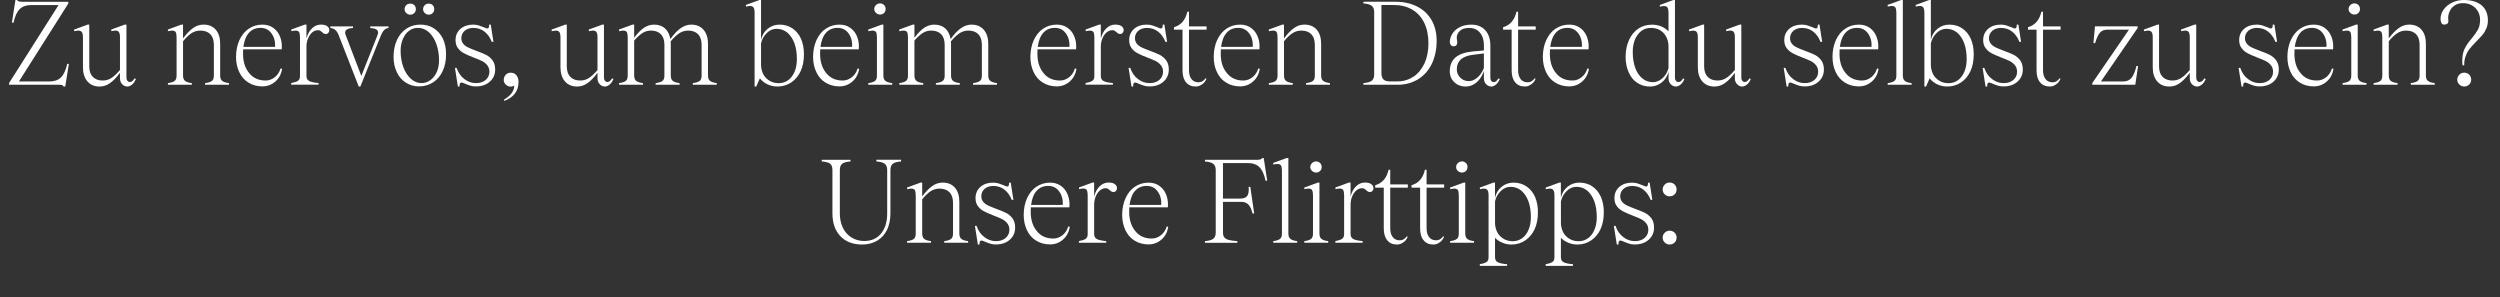<?xml version="1.0" encoding="UTF-8"?>
<svg id="Calque_1" xmlns="http://www.w3.org/2000/svg" width="1060" height="126" viewBox="0 0 1060 126">
  <rect x="0" y="0" width="1060" height="126" fill="#333333" stroke="none"/>
  <path d="M29.2,27.09l-1.54,9.59h-.7c-.1-.25-.3-.45-.6-.6-.35-.1-.84-.15-1.49-.15H3.86v-.75L24.83,2.14h-11.63c-2.09,0-3.73.6-4.87,1.74s-2.04,3.08-2.58,5.72h-.7L6.54,0h.7c.1.25.3.45.65.55.35.15.84.2,1.49.2h19.58v.75L8.03,34.54h12.97c2.09,0,3.73-.6,4.87-1.74,1.14-1.14,2.04-3.08,2.63-5.72h.7Z" style="fill: #fff;"/>
  <path d="M57.63,33.5c-.5,1.14-1.09,1.99-1.74,2.44-.65.5-1.29.75-1.84.75-.89,0-1.64-.35-2.24-.99-.65-.65-.94-1.49-.94-2.63v-2.19c-1.54,2.04-2.98,3.53-4.32,4.42-1.34.94-2.78,1.39-4.32,1.39-2.24,0-3.93-.75-5.17-2.19-1.24-1.44-1.89-3.43-1.89-5.96v-12.72c0-1.04-.15-1.74-.45-2.19-.3-.45-.79-.65-1.49-.65-.45,0-1.04.1-1.79.25v-.7l5.71-2.09h.7v17.69c0,1.94.5,3.43,1.54,4.47.99,1.04,2.39,1.54,4.17,1.54,1.34,0,2.53-.35,3.63-1.04,1.09-.7,2.34-1.84,3.68-3.43v-13.87c0-1.04-.15-1.74-.45-2.19s-.79-.65-1.49-.65c-.4,0-.99.1-1.74.25v-.7l5.72-2.09h.7v22.51c0,.55.15.99.45,1.34.25.35.6.5,1.04.5.7,0,1.34-.5,1.94-1.54l.6.25Z" style="fill: #fff;"/>
  <path d="M94.21,34.29c.55.45,1.49.8,2.88.94v.7h-10.14v-.7c1.39-.15,2.39-.5,2.93-.94.55-.45.8-1.19.8-2.24v-13.07c0-1.94-.5-3.43-1.49-4.47-1.04-1.04-2.44-1.54-4.22-1.54-1.34,0-2.58.35-3.68,1.04-1.09.7-2.34,1.84-3.68,3.48v14.56c0,1.04.3,1.79.85,2.24.55.45,1.49.8,2.88.94v.7h-10.14v-.7c1.34-.15,2.34-.5,2.88-.94s.79-1.19.79-2.24V15.81c0-1.04-.15-1.79-.4-2.24-.3-.4-.79-.6-1.49-.6-.45,0-1.04.1-1.79.25v-.7l5.71-2.09h.7v5.86c1.54-2.04,2.98-3.53,4.37-4.47,1.34-.94,2.78-1.39,4.32-1.39,2.24,0,3.98.75,5.22,2.19,1.24,1.44,1.84,3.43,1.84,5.96v13.47c0,1.04.3,1.79.84,2.24Z" style="fill: #fff;"/>
  <path d="M119.61,29.17c-.35,2.24-1.29,4.03-2.83,5.37-1.54,1.39-3.43,2.09-5.57,2.09s-4.22-.55-5.91-1.64c-1.69-1.04-2.98-2.53-3.88-4.47-.9-1.89-1.34-4.03-1.34-6.41,0-2.63.5-5.02,1.44-7.11.94-2.04,2.24-3.68,3.93-4.82,1.69-1.14,3.63-1.74,5.81-1.74,1.69,0,3.18.4,4.42,1.24,1.24.84,2.19,1.94,2.83,3.33s.99,2.93.99,4.57c0,.6,0,1.04-.05,1.34h-16.35c-.05.4-.05,1.04-.05,1.89,0,3.33.85,6.06,2.58,8.15,1.69,2.14,4.03,3.18,7.01,3.18,1.44,0,2.73-.5,3.93-1.44,1.14-.94,1.94-2.14,2.39-3.68l.65.15ZM105.54,13.92c-1.24,1.39-1.99,3.38-2.34,5.96h13.42c.15-2.34-.4-4.22-1.54-5.77s-2.68-2.29-4.62-2.29c-2.04,0-3.68.7-4.92,2.09Z" style="fill: #fff;"/>
  <path d="M138.69,11.08c.65.45.94,1.04.94,1.69,0,.45-.15.79-.4,1.14-.3.35-.65.5-1.09.5-.35,0-.65-.05-.84-.2-.2-.1-.45-.3-.7-.55-.35-.3-.6-.5-.84-.65s-.55-.2-.99-.2c-.84,0-1.59.3-2.34.89-.75.65-1.34,1.49-1.79,2.53-.45,1.04-.7,2.24-.7,3.53v12.47c0,1.04.4,1.74,1.19,2.14.79.4,2.09.7,3.93.84v.7h-11.58v-.7c1.19-.2,2.14-.5,2.78-.89.65-.4.94-1.09.94-2.09V15.81c0-1.04-.15-1.79-.4-2.24-.3-.4-.79-.6-1.49-.6-.45,0-1.04.1-1.79.25v-.7l5.72-2.09h.7v5.86c.5-1.84,1.29-3.28,2.39-4.32,1.09-1.04,2.34-1.54,3.73-1.54,1.14,0,1.99.2,2.63.65Z" style="fill: #fff;"/>
  <path d="M140.08,11.88v-.7h9.59v.7c-2.24.1-3.33.75-3.33,1.94,0,.3.1.65.25,1.09l6.61,17.29,6.86-17.29c.15-.45.25-.8.25-1.09,0-1.19-1.09-1.84-3.33-1.94v-.7h7.75v.7c-1.34.1-2.39,1.09-3.18,3.03l-8.75,21.77h-.7l-8.5-21.77c-.75-1.94-1.89-2.93-3.53-3.03Z" style="fill: #fff;"/>
  <path d="M172.09,35.04c-1.64-1.04-2.93-2.48-3.83-4.42-.94-1.89-1.39-4.08-1.39-6.56,0-2.68.5-5.07,1.44-7.11s2.29-3.68,4.03-4.82c1.74-1.14,3.68-1.69,5.91-1.69s4.03.5,5.67,1.54c1.64,1.04,2.93,2.53,3.88,4.42.89,1.94,1.34,4.12,1.34,6.61,0,2.68-.5,5.07-1.44,7.11s-2.29,3.63-4.03,4.77c-1.74,1.14-3.73,1.74-5.96,1.74s-3.98-.55-5.62-1.59ZM182.53,33.94c1.14-.85,2.04-1.99,2.68-3.48.65-1.44.94-3.13.94-4.97,0-2.48-.4-4.77-1.14-6.86-.75-2.09-1.84-3.73-3.18-4.97-1.39-1.24-2.93-1.84-4.62-1.84-1.44,0-2.68.4-3.78,1.24-1.14.84-1.99,2.04-2.63,3.53-.65,1.49-.94,3.18-.94,5.02,0,2.44.4,4.72,1.14,6.81.75,2.09,1.84,3.73,3.18,4.97,1.34,1.24,2.88,1.84,4.57,1.84,1.39,0,2.63-.45,3.78-1.29ZM172.24,5.52c-.45-.45-.7-.99-.7-1.64s.25-1.24.7-1.69c.45-.45,1.04-.65,1.74-.65.65,0,1.24.2,1.69.65.45.45.65,1.04.65,1.69s-.2,1.19-.65,1.64-1.04.7-1.69.7c-.7,0-1.29-.25-1.74-.7ZM180.09,5.52c-.45-.45-.7-.99-.7-1.64s.25-1.24.7-1.69c.45-.45,1.04-.65,1.74-.65.65,0,1.19.2,1.64.65.45.45.65,1.04.65,1.69s-.2,1.19-.65,1.64-.99.7-1.64.7c-.7,0-1.29-.25-1.74-.7Z" style="fill: #fff;"/>
  <path d="M199.47,36.33c-.75-.2-1.49-.5-2.29-.84-.75-.35-1.24-.5-1.54-.5-.25,0-.45.1-.6.35-.15.25-.2.7-.2,1.34h-.7l-1.24-7.9h.7c.7,2.04,1.79,3.63,3.33,4.77,1.49,1.14,3.13,1.69,4.87,1.69s3.08-.45,4.12-1.34c1.04-.89,1.59-2.04,1.59-3.48,0-1.09-.3-1.99-.89-2.73-.6-.75-1.34-1.34-2.19-1.79-.89-.45-2.14-.94-3.68-1.54-1.69-.65-3.03-1.24-4.03-1.79-.99-.5-1.84-1.19-2.53-2.14-.7-.89-1.04-2.04-1.04-3.43,0-1.94.7-3.53,2.09-4.77,1.39-1.19,3.18-1.79,5.32-1.79.85,0,1.64.1,2.29.3s1.44.5,2.34.84c.65.35,1.14.5,1.44.5.25,0,.45-.15.6-.4.1-.25.15-.65.15-1.24h.7l1.14,7.31h-.7c-.75-1.89-1.79-3.33-3.13-4.37-1.34-1.04-2.93-1.54-4.72-1.54-1.44,0-2.68.4-3.63,1.19-.94.84-1.44,1.89-1.44,3.18,0,.94.3,1.74.84,2.39.55.65,1.24,1.14,2.09,1.54.8.4,1.94.84,3.38,1.39,1.74.65,3.13,1.19,4.22,1.74,1.04.55,1.99,1.34,2.73,2.34.75,1.04,1.09,2.34,1.09,3.88,0,2.09-.75,3.78-2.24,5.12-1.49,1.34-3.48,2.04-5.91,2.04-.85,0-1.64-.1-2.34-.3Z" style="fill: #fff;"/>
  <path d="M218.96,31.91c.6.75.89,1.69.89,2.83,0,3.83-1.99,6.51-6.01,8.05l-.15-.55c2.83-1.64,4.32-3.63,4.37-5.96-.5.3-.99.45-1.54.45-.8,0-1.49-.3-2.04-.84-.6-.55-.9-1.24-.9-1.99,0-.84.3-1.59.85-2.19.55-.6,1.24-.89,2.09-.89,1.04,0,1.84.35,2.44,1.09Z" style="fill: #fff;"/>
  <path d="M260.1,33.5c-.5,1.14-1.09,1.99-1.74,2.44-.65.5-1.29.75-1.84.75-.89,0-1.64-.35-2.24-.99-.65-.65-.94-1.49-.94-2.63v-2.19c-1.54,2.04-2.98,3.53-4.32,4.42-1.34.94-2.78,1.39-4.32,1.39-2.24,0-3.93-.75-5.17-2.19-1.24-1.44-1.89-3.43-1.89-5.96v-12.72c0-1.04-.15-1.74-.45-2.19-.3-.45-.79-.65-1.49-.65-.45,0-1.04.1-1.79.25v-.7l5.71-2.09h.7v17.69c0,1.94.5,3.43,1.54,4.47.99,1.04,2.39,1.54,4.17,1.54,1.34,0,2.53-.35,3.63-1.04,1.09-.7,2.34-1.84,3.68-3.43v-13.87c0-1.04-.15-1.74-.45-2.19s-.79-.65-1.49-.65c-.4,0-.99.1-1.74.25v-.7l5.72-2.09h.7v22.51c0,.55.15.99.45,1.34.25.35.6.5,1.04.5.7,0,1.34-.5,1.94-1.54l.6.25Z" style="fill: #fff;"/>
  <path d="M301.06,34.29c.55.45,1.49.8,2.83.94v.7h-10.14v-.7c1.39-.15,2.39-.5,2.93-.94.55-.45.8-1.19.8-2.24v-13.07c0-1.94-.5-3.43-1.49-4.47-1.04-1.04-2.44-1.54-4.17-1.54-1.34,0-2.58.35-3.68,1.04-1.14.75-2.39,1.89-3.78,3.53.05.25.05.6.05,1.04v13.47c0,1.04.3,1.79.84,2.24.55.45,1.49.8,2.88.94v.7h-10.14v-.7c1.39-.15,2.39-.5,2.93-.94.55-.45.79-1.19.79-2.24v-13.07c0-1.94-.5-3.43-1.49-4.47-1.04-1.04-2.44-1.54-4.22-1.54-1.34,0-2.48.35-3.53.99-1.04.65-2.24,1.74-3.58,3.23v14.86c0,1.04.3,1.79.85,2.24.55.45,1.49.8,2.88.94v.7h-10.14v-.7c1.34-.15,2.34-.5,2.88-.94s.79-1.19.79-2.24V15.81c0-1.04-.15-1.79-.4-2.24-.3-.4-.79-.6-1.49-.6-.45,0-1.04.1-1.79.25v-.7l5.72-2.09h.7v5.57c1.44-1.94,2.88-3.38,4.22-4.27,1.34-.85,2.73-1.29,4.22-1.29,1.89,0,3.43.55,4.62,1.59,1.19,1.09,1.94,2.58,2.29,4.52,1.54-2.14,3.03-3.73,4.47-4.67,1.39-.94,2.83-1.44,4.37-1.44,2.24,0,3.98.75,5.22,2.19,1.24,1.44,1.89,3.43,1.89,5.96v13.47c0,1.04.3,1.79.84,2.24Z" style="fill: #fff;"/>
  <path d="M336,12.03c1.54,1.04,2.78,2.53,3.63,4.42.84,1.94,1.24,4.12,1.24,6.56,0,2.73-.45,5.12-1.39,7.16s-2.29,3.63-3.98,4.77c-1.69,1.14-3.63,1.74-5.86,1.74-1.54,0-2.93-.3-4.27-.94s-2.39-1.49-3.18-2.53l-1.54,3.48h-.7V5.37c0-1.04-.15-1.74-.45-2.19s-.79-.65-1.49-.65c-.4,0-.99.1-1.74.25v-.7L321.98,0h.7v16.85c.45-1.94,1.39-3.48,2.83-4.67,1.44-1.14,3.08-1.74,5.02-1.74,2.09,0,3.93.55,5.47,1.59ZM334.21,33.99c1.14-.85,2.09-2.09,2.73-3.68.65-1.54.94-3.33.94-5.32,0-2.48-.35-4.72-1.04-6.66-.75-1.94-1.74-3.43-3.03-4.52-1.29-1.04-2.78-1.59-4.52-1.59-1.59,0-2.98.6-4.17,1.79-1.24,1.19-2.04,2.63-2.44,4.37v9.14c0,1.29.3,2.53.84,3.73.55,1.19,1.44,2.14,2.58,2.88s2.48,1.14,4.08,1.14,2.88-.45,4.03-1.29Z" style="fill: #fff;"/>
  <path d="M364.28,29.17c-.35,2.24-1.29,4.03-2.83,5.37-1.54,1.39-3.43,2.09-5.57,2.09s-4.22-.55-5.91-1.64c-1.69-1.04-2.98-2.53-3.88-4.47-.89-1.89-1.34-4.03-1.34-6.41,0-2.63.5-5.02,1.44-7.11.94-2.04,2.24-3.68,3.93-4.82,1.69-1.14,3.63-1.74,5.81-1.74,1.69,0,3.18.4,4.42,1.24,1.24.84,2.19,1.94,2.83,3.33s.99,2.93.99,4.57c0,.6,0,1.04-.05,1.34h-16.35c-.05.4-.05,1.04-.05,1.89,0,3.33.85,6.06,2.58,8.15,1.69,2.14,4.03,3.18,7.01,3.18,1.44,0,2.73-.5,3.93-1.44,1.14-.94,1.94-2.14,2.39-3.68l.65.15ZM350.21,13.92c-1.24,1.39-1.99,3.38-2.34,5.96h13.42c.15-2.34-.4-4.22-1.54-5.77s-2.68-2.29-4.62-2.29c-2.04,0-3.68.7-4.92,2.09Z" style="fill: #fff;"/>
  <path d="M375.41,34.29c.55.45,1.49.8,2.88.94v.7h-10.14v-.7c1.34-.15,2.34-.5,2.88-.94s.79-1.19.79-2.24V15.81c0-1.04-.15-1.79-.4-2.24-.3-.4-.79-.6-1.49-.6-.45,0-1.04.1-1.79.25v-.7l5.71-2.09h.7v21.62c0,1.04.3,1.79.85,2.24ZM371.43,5.47c-.5-.45-.75-.99-.75-1.64s.25-1.24.75-1.69c.45-.45,1.04-.7,1.74-.7.65,0,1.24.25,1.69.7s.65,1.04.65,1.69-.2,1.19-.65,1.64-1.04.7-1.69.7c-.7,0-1.29-.25-1.74-.7Z" style="fill: #fff;"/>
  <path d="M419.89,34.29c.55.45,1.49.8,2.83.94v.7h-10.14v-.7c1.39-.15,2.39-.5,2.93-.94.55-.45.8-1.19.8-2.24v-13.07c0-1.94-.5-3.43-1.49-4.47-1.04-1.04-2.44-1.54-4.17-1.54-1.34,0-2.58.35-3.68,1.04-1.14.75-2.39,1.89-3.78,3.53.05.25.05.6.05,1.04v13.47c0,1.04.3,1.79.84,2.24.55.45,1.49.8,2.88.94v.7h-10.14v-.7c1.39-.15,2.39-.5,2.93-.94.55-.45.79-1.19.79-2.24v-13.07c0-1.94-.5-3.43-1.49-4.47-1.04-1.04-2.44-1.54-4.22-1.54-1.34,0-2.48.35-3.53.99-1.04.65-2.24,1.74-3.58,3.23v14.86c0,1.04.3,1.79.85,2.24.55.45,1.49.8,2.88.94v.7h-10.14v-.7c1.34-.15,2.34-.5,2.88-.94s.79-1.19.79-2.24V15.81c0-1.04-.15-1.79-.4-2.24-.3-.4-.79-.6-1.49-.6-.45,0-1.04.1-1.79.25v-.7l5.72-2.09h.7v5.57c1.44-1.94,2.88-3.38,4.22-4.27,1.34-.85,2.73-1.29,4.22-1.29,1.89,0,3.43.55,4.62,1.59,1.19,1.09,1.94,2.58,2.29,4.52,1.54-2.14,3.03-3.73,4.47-4.67,1.39-.94,2.83-1.44,4.37-1.44,2.24,0,3.98.75,5.22,2.19,1.24,1.44,1.89,3.43,1.89,5.96v13.47c0,1.04.3,1.79.84,2.24Z" style="fill: #fff;"/>
  <path d="M456.42,29.17c-.35,2.24-1.29,4.03-2.83,5.37-1.54,1.39-3.43,2.09-5.57,2.09s-4.22-.55-5.91-1.64c-1.69-1.04-2.98-2.53-3.88-4.47-.89-1.89-1.34-4.03-1.34-6.41,0-2.63.5-5.02,1.44-7.11.94-2.04,2.24-3.68,3.93-4.82,1.69-1.14,3.63-1.74,5.81-1.74,1.69,0,3.18.4,4.42,1.24,1.24.84,2.19,1.94,2.83,3.33s.99,2.93.99,4.57c0,.6,0,1.04-.05,1.34h-16.35c-.05.4-.05,1.04-.05,1.89,0,3.33.85,6.06,2.58,8.15,1.69,2.14,4.03,3.18,7.01,3.18,1.44,0,2.73-.5,3.93-1.44,1.14-.94,1.94-2.14,2.39-3.68l.65.15ZM442.35,13.92c-1.24,1.39-1.99,3.38-2.34,5.96h13.42c.15-2.34-.4-4.22-1.54-5.77s-2.68-2.29-4.62-2.29c-2.04,0-3.68.7-4.92,2.09Z" style="fill: #fff;"/>
  <path d="M475.5,11.08c.65.45.94,1.04.94,1.69,0,.45-.15.79-.4,1.14-.3.35-.65.5-1.09.5-.35,0-.65-.05-.84-.2-.2-.1-.45-.3-.7-.55-.35-.3-.6-.5-.84-.65s-.55-.2-.99-.2c-.84,0-1.59.3-2.34.89-.75.65-1.34,1.49-1.79,2.53-.45,1.04-.7,2.24-.7,3.53v12.47c0,1.04.4,1.74,1.19,2.14.79.4,2.09.7,3.93.84v.7h-11.58v-.7c1.19-.2,2.14-.5,2.78-.89.65-.4.94-1.09.94-2.09V15.81c0-1.04-.15-1.79-.4-2.24-.3-.4-.8-.6-1.49-.6-.45,0-1.04.1-1.79.25v-.7l5.72-2.09h.7v5.86c.5-1.84,1.29-3.28,2.39-4.32,1.09-1.04,2.34-1.54,3.73-1.54,1.14,0,1.99.2,2.63.65Z" style="fill: #fff;"/>
  <path d="M485.09,36.33c-.75-.2-1.49-.5-2.29-.84-.75-.35-1.24-.5-1.54-.5-.25,0-.45.1-.6.35-.15.25-.2.7-.2,1.34h-.7l-1.24-7.9h.7c.7,2.04,1.79,3.63,3.33,4.77,1.49,1.14,3.13,1.69,4.87,1.69s3.08-.45,4.12-1.34c1.04-.89,1.59-2.04,1.59-3.48,0-1.09-.3-1.99-.89-2.73-.6-.75-1.34-1.34-2.19-1.79-.89-.45-2.14-.94-3.68-1.54-1.69-.65-3.03-1.24-4.03-1.79-.99-.5-1.84-1.19-2.53-2.14-.7-.89-1.04-2.04-1.04-3.43,0-1.94.7-3.53,2.09-4.77,1.39-1.19,3.18-1.79,5.32-1.79.84,0,1.64.1,2.29.3s1.44.5,2.34.84c.65.35,1.14.5,1.44.5.25,0,.45-.15.6-.4.1-.25.15-.65.15-1.24h.7l1.14,7.31h-.7c-.75-1.89-1.79-3.33-3.13-4.37-1.34-1.04-2.93-1.54-4.72-1.54-1.44,0-2.68.4-3.63,1.19-.94.84-1.44,1.89-1.44,3.18,0,.94.3,1.74.84,2.39.55.65,1.24,1.14,2.09,1.54.8.4,1.94.84,3.38,1.39,1.74.65,3.13,1.19,4.22,1.74,1.04.55,1.99,1.34,2.73,2.34.75,1.04,1.09,2.34,1.09,3.88,0,2.09-.75,3.78-2.24,5.12-1.49,1.34-3.48,2.04-5.91,2.04-.85,0-1.64-.1-2.34-.3Z" style="fill: #fff;"/>
  <path d="M504.13,12.57v17.2c0,1.59.35,2.83,1.04,3.73.7.94,1.69,1.39,3.03,1.39.65,0,1.19-.15,1.59-.4s.7-.55.94-.79.4-.45.45-.5l.35.2c-.1.35-.35.8-.75,1.34-.4.55-.94.99-1.59,1.34-.65.4-1.39.6-2.19.6-1.79,0-3.18-.6-4.12-1.79-.99-1.14-1.49-2.83-1.49-5.07V12.57h-3.63v-1.04c1.44-.4,2.63-1.14,3.63-2.24.94-1.09,1.64-2.53,2.04-4.32h.7v6.21h7.45v1.39h-7.45Z" style="fill: #fff;"/>
  <path d="M534.15,29.17c-.35,2.24-1.29,4.03-2.83,5.37-1.54,1.39-3.43,2.09-5.57,2.09s-4.22-.55-5.91-1.64c-1.69-1.04-2.98-2.53-3.88-4.47-.9-1.89-1.34-4.03-1.34-6.41,0-2.63.5-5.02,1.44-7.11.94-2.04,2.24-3.68,3.93-4.82,1.69-1.14,3.63-1.74,5.81-1.74,1.69,0,3.18.4,4.42,1.24,1.24.84,2.19,1.94,2.83,3.33.65,1.39.99,2.93.99,4.57,0,.6,0,1.04-.05,1.34h-16.35c-.05.4-.05,1.04-.05,1.89,0,3.33.85,6.06,2.58,8.15,1.69,2.14,4.03,3.18,7.01,3.18,1.44,0,2.73-.5,3.93-1.44,1.14-.94,1.94-2.14,2.39-3.68l.65.15ZM520.08,13.92c-1.24,1.39-1.99,3.38-2.34,5.96h13.42c.15-2.34-.4-4.22-1.54-5.77-1.14-1.54-2.68-2.29-4.62-2.29-2.04,0-3.68.7-4.92,2.09Z" style="fill: #fff;"/>
  <path d="M561.03,34.29c.55.45,1.49.8,2.88.94v.7h-10.14v-.7c1.39-.15,2.39-.5,2.93-.94.55-.45.79-1.19.79-2.24v-13.07c0-1.94-.5-3.43-1.49-4.47-1.04-1.04-2.43-1.54-4.22-1.54-1.34,0-2.58.35-3.68,1.04-1.09.7-2.34,1.84-3.68,3.48v14.56c0,1.04.3,1.79.84,2.24s1.49.8,2.88.94v.7h-10.14v-.7c1.34-.15,2.34-.5,2.88-.94.55-.45.8-1.19.8-2.24V15.81c0-1.04-.15-1.79-.4-2.24-.3-.4-.8-.6-1.49-.6-.45,0-1.04.1-1.79.25v-.7l5.71-2.09h.7v5.86c1.54-2.04,2.98-3.53,4.37-4.47,1.34-.94,2.78-1.39,4.32-1.39,2.24,0,3.98.75,5.22,2.19,1.24,1.44,1.84,3.43,1.84,5.96v13.47c0,1.04.3,1.79.84,2.24Z" style="fill: #fff;"/>
  <path d="M600.89,2.78c2.63,1.34,4.67,3.28,6.11,5.77,1.44,2.53,2.14,5.42,2.14,8.7,0,3.73-.7,6.96-2.04,9.79-1.39,2.83-3.33,5.02-5.81,6.56-2.54,1.54-5.42,2.34-8.75,2.34h-14.46v-.7c1.74-.15,2.93-.5,3.58-1.04.65-.55.99-1.39.99-2.63V5.12c0-1.24-.35-2.09-.99-2.63-.65-.55-1.84-.89-3.58-1.04v-.7h13.67c3.48,0,6.51.7,9.14,2.04ZM599.35,32.5c1.99-1.34,3.53-3.28,4.67-5.72,1.09-2.44,1.64-5.27,1.64-8.4,0-3.33-.6-6.26-1.79-8.7-1.19-2.44-2.88-4.32-5.12-5.62-2.24-1.29-4.82-1.94-7.85-1.94h-5.17v28.87c0,1.24.3,2.14.84,2.68.55.55,1.44.84,2.68.84h3.28c2.53,0,4.82-.7,6.81-2.04Z" style="fill: #fff;"/>
  <path d="M635.93,33.5c-.55,1.14-1.09,1.99-1.74,2.44-.65.5-1.29.75-1.84.75-.89,0-1.64-.35-2.24-.99-.65-.65-.94-1.49-.94-2.63v-2.93c-.75,2.09-1.79,3.68-3.13,4.82s-2.88,1.74-4.62,1.74c-1.89,0-3.48-.6-4.77-1.84-1.29-1.19-1.94-2.73-1.94-4.62,0-2.53.79-4.47,2.39-5.86,1.59-1.39,4.08-2.24,7.41-2.58l4.67-.4v-2.09c0-2.29-.55-4.12-1.69-5.47-1.14-1.34-2.63-1.99-4.57-1.99-1.74,0-3.03.4-3.93,1.24-.89.84-1.34,1.79-1.34,2.93,0,.2.05.5.1.89.1.4.15.75.15.99,0,.55-.15.99-.4,1.29-.3.3-.7.45-1.19.45-.45,0-.8-.15-1.09-.5-.35-.35-.5-.84-.5-1.54.05-1.04.4-2.14,1.04-3.23.65-1.09,1.64-2.04,3.03-2.78,1.34-.75,3.08-1.14,5.12-1.14,2.44,0,4.42.8,5.86,2.39s2.14,3.78,2.14,6.51v13.62c0,.6.15,1.04.4,1.34.25.35.65.5,1.09.5.7,0,1.34-.5,1.89-1.54l.65.25ZM629.17,22.66l-4.47.55c-2.39.3-4.12.94-5.27,1.94-1.14,1.04-1.74,2.44-1.74,4.22,0,1.44.5,2.63,1.49,3.58.94.94,2.14,1.44,3.53,1.44s2.53-.5,3.68-1.49c1.14-.94,2.04-2.29,2.78-4.03v-6.21Z" style="fill: #fff;"/>
  <path d="M643.68,12.57v17.2c0,1.59.35,2.83,1.04,3.73.7.94,1.69,1.39,3.03,1.39.65,0,1.19-.15,1.59-.4.4-.25.7-.55.94-.79.25-.25.4-.45.45-.5l.35.2c-.1.35-.35.8-.75,1.34-.4.55-.94.99-1.59,1.34-.65.4-1.39.6-2.19.6-1.79,0-3.18-.6-4.12-1.79-.99-1.14-1.49-2.83-1.49-5.07V12.57h-3.63v-1.04c1.44-.4,2.63-1.14,3.63-2.24.94-1.09,1.64-2.53,2.04-4.32h.7v6.21h7.46v1.39h-7.46Z" style="fill: #fff;"/>
  <path d="M673.7,29.17c-.35,2.24-1.29,4.03-2.83,5.37-1.54,1.39-3.43,2.09-5.57,2.09s-4.22-.55-5.91-1.64c-1.69-1.04-2.98-2.53-3.88-4.47-.89-1.89-1.34-4.03-1.34-6.41,0-2.63.5-5.02,1.44-7.11.94-2.04,2.24-3.68,3.93-4.82s3.63-1.74,5.81-1.74c1.69,0,3.18.4,4.42,1.24,1.24.84,2.19,1.94,2.83,3.33.65,1.39.99,2.93.99,4.57,0,.6,0,1.04-.05,1.34h-16.35c-.05.4-.05,1.04-.05,1.89,0,3.33.84,6.06,2.58,8.15,1.69,2.14,4.03,3.18,7.01,3.18,1.44,0,2.73-.5,3.93-1.44,1.14-.94,1.94-2.14,2.39-3.68l.65.15ZM659.64,13.92c-1.24,1.39-1.99,3.38-2.34,5.96h13.42c.15-2.34-.4-4.22-1.54-5.77-1.14-1.54-2.68-2.29-4.62-2.29-2.04,0-3.68.7-4.92,2.09Z" style="fill: #fff;"/>
  <path d="M714.21,33.5c-.5,1.14-1.09,1.99-1.74,2.44-.65.5-1.29.75-1.84.75-.89,0-1.64-.35-2.24-.99-.65-.65-.94-1.49-.94-2.63v-2.58c-.5,1.84-1.44,3.33-2.88,4.47s-3.08,1.74-4.97,1.74c-2.04,0-3.88-.55-5.42-1.59-1.59-1.04-2.78-2.53-3.63-4.47-.84-1.89-1.29-4.08-1.29-6.51,0-2.73.5-5.12,1.44-7.16.94-2.04,2.24-3.68,3.93-4.82s3.63-1.69,5.86-1.69c1.34,0,2.68.25,3.93.75,1.24.55,2.24,1.24,3.03,2.14v-7.95c0-1.04-.15-1.74-.4-2.19-.3-.45-.8-.65-1.54-.65-.4,0-.99.1-1.74.25v-.7L709.48,0h.7v32.95c0,.55.15.99.45,1.34.25.35.6.5,1.04.5.75,0,1.39-.5,1.94-1.54l.6.25ZM704.96,33.1c1.24-1.14,2.04-2.53,2.49-4.22v-9.29c0-1.29-.3-2.53-.84-3.73-.55-1.19-1.39-2.19-2.54-2.93-1.14-.75-2.53-1.09-4.12-1.09-2.29,0-4.12.94-5.52,2.83-1.44,1.89-2.14,4.37-2.14,7.45,0,2.48.35,4.67,1.04,6.61.7,1.94,1.69,3.43,2.98,4.47,1.29,1.09,2.78,1.64,4.52,1.64,1.54,0,2.88-.6,4.12-1.74Z" style="fill: #fff;"/>
  <path d="M742.34,33.5c-.5,1.14-1.09,1.99-1.74,2.44-.65.5-1.29.75-1.84.75-.89,0-1.64-.35-2.24-.99-.65-.65-.94-1.49-.94-2.63v-2.19c-1.54,2.04-2.98,3.53-4.32,4.42-1.34.94-2.78,1.39-4.32,1.39-2.24,0-3.93-.75-5.17-2.19-1.24-1.44-1.89-3.43-1.89-5.96v-12.72c0-1.04-.15-1.74-.45-2.19-.3-.45-.8-.65-1.49-.65-.45,0-1.04.1-1.79.25v-.7l5.71-2.09h.7v17.69c0,1.94.5,3.43,1.54,4.47.99,1.04,2.39,1.54,4.17,1.54,1.34,0,2.54-.35,3.63-1.04,1.09-.7,2.34-1.84,3.68-3.43v-13.87c0-1.04-.15-1.74-.45-2.19s-.79-.65-1.49-.65c-.4,0-.99.1-1.74.25v-.7l5.72-2.09h.7v22.51c0,.55.15.99.45,1.34.25.35.6.5,1.04.5.7,0,1.34-.5,1.94-1.54l.6.25Z" style="fill: #fff;"/>
  <path d="M762.86,36.33c-.75-.2-1.49-.5-2.29-.84-.75-.35-1.24-.5-1.54-.5-.25,0-.45.1-.6.35-.15.25-.2.7-.2,1.34h-.7l-1.24-7.9h.7c.7,2.04,1.79,3.63,3.33,4.77,1.49,1.14,3.13,1.69,4.87,1.69s3.08-.45,4.12-1.34c1.04-.89,1.59-2.04,1.59-3.48,0-1.09-.3-1.99-.89-2.73-.6-.75-1.34-1.34-2.19-1.79-.89-.45-2.14-.94-3.68-1.54-1.69-.65-3.03-1.24-4.03-1.79-.99-.5-1.84-1.19-2.54-2.14-.7-.89-1.04-2.04-1.04-3.43,0-1.94.7-3.53,2.09-4.77,1.39-1.19,3.18-1.79,5.32-1.79.84,0,1.64.1,2.29.3.65.2,1.44.5,2.34.84.65.35,1.14.5,1.44.5.25,0,.45-.15.6-.4.1-.25.15-.65.15-1.24h.7l1.14,7.31h-.7c-.75-1.89-1.79-3.33-3.13-4.37-1.34-1.04-2.93-1.54-4.72-1.54-1.44,0-2.68.4-3.63,1.19-.94.84-1.44,1.89-1.44,3.18,0,.94.3,1.74.84,2.39.55.65,1.24,1.14,2.09,1.54.79.4,1.94.84,3.38,1.39,1.74.65,3.13,1.19,4.22,1.74,1.04.55,1.99,1.34,2.73,2.34.75,1.04,1.09,2.34,1.09,3.88,0,2.09-.75,3.78-2.24,5.12-1.49,1.34-3.48,2.04-5.91,2.04-.84,0-1.64-.1-2.33-.3Z" style="fill: #fff;"/>
  <path d="M796.51,29.17c-.35,2.24-1.29,4.03-2.83,5.37-1.54,1.39-3.43,2.09-5.57,2.09s-4.22-.55-5.91-1.64c-1.69-1.04-2.98-2.53-3.88-4.47-.89-1.89-1.34-4.03-1.34-6.41,0-2.63.5-5.02,1.44-7.11.94-2.04,2.24-3.68,3.93-4.82s3.63-1.74,5.81-1.74c1.69,0,3.18.4,4.42,1.24,1.24.84,2.19,1.94,2.83,3.33.65,1.39.99,2.93.99,4.57,0,.6,0,1.04-.05,1.34h-16.35c-.05.4-.05,1.04-.05,1.89,0,3.33.84,6.06,2.58,8.15,1.69,2.14,4.03,3.18,7.01,3.18,1.44,0,2.73-.5,3.93-1.44,1.14-.94,1.94-2.14,2.39-3.68l.65.15ZM782.44,13.92c-1.24,1.39-1.99,3.38-2.34,5.96h13.42c.15-2.34-.4-4.22-1.54-5.77-1.14-1.54-2.68-2.29-4.62-2.29-2.04,0-3.68.7-4.92,2.09Z" style="fill: #fff;"/>
  <path d="M807.64,34.29c.55.45,1.49.8,2.88.94v.7h-10.14v-.7c1.34-.15,2.34-.5,2.88-.94.55-.45.8-1.19.8-2.24V5.37c0-1.04-.15-1.74-.4-2.19-.3-.45-.8-.65-1.54-.65-.4,0-.99.1-1.74.25v-.7L806.1,0h.7v32.06c0,1.04.3,1.79.84,2.24Z" style="fill: #fff;"/>
  <path d="M831.99,12.03c1.54,1.04,2.78,2.53,3.63,4.42.84,1.94,1.24,4.12,1.24,6.56,0,2.73-.45,5.12-1.39,7.16s-2.29,3.63-3.98,4.77c-1.69,1.14-3.63,1.74-5.86,1.74-1.54,0-2.93-.3-4.27-.94s-2.39-1.49-3.18-2.53l-1.54,3.48h-.7V5.37c0-1.04-.15-1.74-.45-2.19-.3-.45-.8-.65-1.49-.65-.4,0-.99.1-1.74.25v-.7L817.98,0h.7v16.85c.45-1.94,1.39-3.48,2.83-4.67,1.44-1.14,3.08-1.74,5.02-1.74,2.09,0,3.93.55,5.47,1.59ZM830.2,33.99c1.14-.85,2.09-2.09,2.73-3.68.65-1.54.94-3.33.94-5.32,0-2.48-.35-4.72-1.04-6.66-.75-1.94-1.74-3.43-3.03-4.52-1.29-1.04-2.78-1.59-4.52-1.59-1.59,0-2.98.6-4.17,1.79-1.24,1.19-2.04,2.63-2.43,4.37v9.14c0,1.29.3,2.53.84,3.73.55,1.19,1.44,2.14,2.58,2.88s2.49,1.14,4.08,1.14,2.88-.45,4.03-1.29Z" style="fill: #fff;"/>
  <path d="M847.2,36.33c-.75-.2-1.49-.5-2.29-.84-.75-.35-1.24-.5-1.54-.5-.25,0-.45.1-.6.35-.15.25-.2.7-.2,1.34h-.7l-1.24-7.9h.7c.7,2.04,1.79,3.63,3.33,4.77,1.49,1.14,3.13,1.69,4.87,1.69s3.08-.45,4.12-1.34c1.04-.89,1.59-2.04,1.59-3.48,0-1.09-.3-1.99-.89-2.73-.6-.75-1.34-1.34-2.19-1.79-.89-.45-2.14-.94-3.68-1.54-1.69-.65-3.03-1.24-4.03-1.79-.99-.5-1.84-1.19-2.54-2.14-.7-.89-1.04-2.04-1.04-3.43,0-1.94.7-3.53,2.09-4.77,1.39-1.19,3.18-1.79,5.32-1.79.84,0,1.64.1,2.29.3.65.2,1.44.5,2.34.84.65.35,1.14.5,1.44.5.25,0,.45-.15.6-.4.1-.25.15-.65.15-1.24h.7l1.14,7.31h-.7c-.75-1.89-1.79-3.33-3.13-4.37-1.34-1.04-2.93-1.54-4.72-1.54-1.44,0-2.68.4-3.63,1.19-.94.84-1.44,1.89-1.44,3.18,0,.94.3,1.74.84,2.39.55.65,1.24,1.14,2.09,1.54.79.4,1.94.84,3.38,1.39,1.74.65,3.13,1.19,4.22,1.74,1.04.55,1.99,1.34,2.73,2.34.75,1.04,1.09,2.34,1.09,3.88,0,2.09-.75,3.78-2.24,5.12-1.49,1.34-3.48,2.04-5.91,2.04-.84,0-1.64-.1-2.33-.3Z" style="fill: #fff;"/>
  <path d="M866.24,12.57v17.2c0,1.59.35,2.83,1.04,3.73.7.94,1.69,1.39,3.03,1.39.65,0,1.19-.15,1.59-.4.4-.25.7-.55.94-.79.25-.25.4-.45.45-.5l.35.2c-.1.35-.35.8-.75,1.34-.4.55-.94.99-1.59,1.34-.65.4-1.39.6-2.19.6-1.79,0-3.18-.6-4.12-1.79-.99-1.14-1.49-2.83-1.49-5.07V12.57h-3.63v-1.04c1.44-.4,2.63-1.14,3.63-2.24.94-1.09,1.64-2.53,2.04-4.32h.7v6.21h7.46v1.39h-7.46Z" style="fill: #fff;"/>
  <path d="M890.79,34.54h9.49c1.49,0,2.63-.5,3.48-1.54.84-.99,1.54-2.68,2.09-5.02h.7l-1.19,7.95h-18.24v-.7l15.56-22.66h-9.04c-1.44,0-2.48.4-3.23,1.24-.75.85-1.44,2.34-2.09,4.47h-.7l.65-7.11h18.09v.7l-15.56,22.66Z" style="fill: #fff;"/>
  <path d="M935.22,33.5c-.5,1.14-1.09,1.99-1.74,2.44-.65.5-1.29.75-1.84.75-.89,0-1.64-.35-2.24-.99-.65-.65-.94-1.49-.94-2.63v-2.19c-1.54,2.04-2.98,3.53-4.32,4.42-1.34.94-2.78,1.39-4.32,1.39-2.24,0-3.93-.75-5.17-2.19-1.24-1.44-1.89-3.43-1.89-5.96v-12.72c0-1.04-.15-1.74-.45-2.19-.3-.45-.8-.65-1.49-.65-.45,0-1.04.1-1.79.25v-.7l5.71-2.09h.7v17.69c0,1.94.5,3.43,1.54,4.47.99,1.04,2.39,1.54,4.17,1.54,1.34,0,2.54-.35,3.63-1.04,1.09-.7,2.34-1.84,3.68-3.43v-13.87c0-1.04-.15-1.74-.45-2.19s-.79-.65-1.49-.65c-.4,0-.99.1-1.74.25v-.7l5.72-2.09h.7v22.51c0,.55.15.99.45,1.34.25.35.6.5,1.04.5.7,0,1.34-.5,1.94-1.54l.6.25Z" style="fill: #fff;"/>
  <path d="M955.74,36.33c-.75-.2-1.49-.5-2.29-.84-.75-.35-1.24-.5-1.54-.5-.25,0-.45.1-.6.35-.15.25-.2.7-.2,1.34h-.7l-1.24-7.9h.7c.7,2.04,1.79,3.63,3.33,4.77,1.49,1.14,3.13,1.69,4.87,1.69s3.08-.45,4.12-1.34c1.04-.89,1.59-2.04,1.59-3.48,0-1.09-.3-1.99-.89-2.73-.6-.75-1.34-1.34-2.19-1.79-.89-.45-2.14-.94-3.68-1.54-1.69-.65-3.03-1.24-4.03-1.79-.99-.5-1.84-1.19-2.54-2.14-.7-.89-1.04-2.04-1.04-3.43,0-1.94.7-3.53,2.09-4.77,1.39-1.19,3.18-1.79,5.32-1.79.84,0,1.64.1,2.29.3s1.44.5,2.34.84c.65.35,1.14.5,1.44.5.25,0,.45-.15.6-.4.1-.25.15-.65.15-1.24h.7l1.14,7.31h-.7c-.75-1.89-1.79-3.33-3.13-4.37-1.34-1.04-2.93-1.54-4.72-1.54-1.44,0-2.68.4-3.63,1.19-.94.84-1.44,1.89-1.44,3.18,0,.94.3,1.74.84,2.39.55.65,1.24,1.14,2.09,1.54.79.4,1.94.84,3.38,1.39,1.74.65,3.13,1.19,4.22,1.74,1.04.55,1.99,1.34,2.73,2.34.75,1.04,1.09,2.34,1.09,3.88,0,2.09-.75,3.78-2.24,5.12-1.49,1.34-3.48,2.04-5.91,2.04-.84,0-1.64-.1-2.33-.3Z" style="fill: #fff;"/>
  <path d="M989.39,29.17c-.35,2.24-1.29,4.03-2.83,5.37-1.54,1.39-3.43,2.09-5.57,2.09s-4.22-.55-5.91-1.64c-1.69-1.04-2.98-2.53-3.88-4.47-.89-1.89-1.34-4.03-1.34-6.41,0-2.63.5-5.02,1.44-7.11.94-2.04,2.24-3.68,3.93-4.82s3.63-1.74,5.81-1.74c1.69,0,3.18.4,4.42,1.24,1.24.84,2.19,1.94,2.83,3.33.65,1.39.99,2.93.99,4.57,0,.6,0,1.04-.05,1.34h-16.35c-.05.4-.05,1.04-.05,1.89,0,3.33.84,6.06,2.58,8.15,1.69,2.14,4.03,3.18,7.01,3.18,1.44,0,2.73-.5,3.93-1.44,1.14-.94,1.94-2.14,2.39-3.68l.65.15ZM975.33,13.92c-1.24,1.39-1.99,3.38-2.34,5.96h13.42c.15-2.34-.4-4.22-1.54-5.77-1.14-1.54-2.68-2.29-4.62-2.29-2.04,0-3.68.7-4.92,2.09Z" style="fill: #fff;"/>
  <path d="M1000.52,34.29c.55.45,1.49.8,2.88.94v.7h-10.14v-.7c1.34-.15,2.34-.5,2.88-.94.55-.45.8-1.19.8-2.24V15.81c0-1.04-.15-1.79-.4-2.24-.3-.4-.8-.6-1.49-.6-.45,0-1.04.1-1.79.25v-.7l5.71-2.09h.7v21.62c0,1.04.3,1.79.84,2.24ZM996.55,5.47c-.5-.45-.75-.99-.75-1.64s.25-1.24.75-1.69c.45-.45,1.04-.7,1.74-.7.65,0,1.24.25,1.69.7s.65,1.04.65,1.69-.2,1.19-.65,1.64-1.04.7-1.69.7c-.7,0-1.29-.25-1.74-.7Z" style="fill: #fff;"/>
  <path d="M1029.45,34.29c.55.45,1.49.8,2.88.94v.7h-10.14v-.7c1.39-.15,2.39-.5,2.93-.94.55-.45.79-1.19.79-2.24v-13.07c0-1.94-.5-3.43-1.49-4.47-1.04-1.04-2.43-1.54-4.22-1.54-1.34,0-2.58.35-3.68,1.04-1.09.7-2.34,1.84-3.68,3.48v14.56c0,1.04.3,1.79.84,2.24s1.49.8,2.88.94v.7h-10.14v-.7c1.34-.15,2.34-.5,2.88-.94.55-.45.8-1.19.8-2.24V15.81c0-1.04-.15-1.79-.4-2.24-.3-.4-.8-.6-1.49-.6-.45,0-1.04.1-1.79.25v-.7l5.71-2.09h.7v5.86c1.54-2.04,2.98-3.53,4.37-4.47,1.34-.94,2.78-1.39,4.32-1.39,2.24,0,3.98.75,5.22,2.19,1.24,1.44,1.84,3.43,1.84,5.96v13.47c0,1.04.3,1.79.84,2.24Z" style="fill: #fff;"/>
  <path d="M1044.01,25.65c0-2.04.35-3.73,1.04-5.07.65-1.34,1.64-2.78,2.98-4.32,1.19-1.44,2.09-2.73,2.68-3.83.55-1.09.84-2.44.84-3.98,0-2.09-.7-3.78-2.04-5.12-1.39-1.34-3.13-1.99-5.22-1.99-1.34,0-2.53.3-3.48.94-.99.65-1.74,1.54-2.19,2.58-.5,1.09-.7,2.24-.55,3.48l.05.5c0,.55-.15.94-.45,1.19-.35.25-.75.4-1.29.4s-.94-.2-1.19-.65c-.25-.45-.4-.99-.4-1.69,0-1.49.45-2.83,1.34-4.08.89-1.24,2.09-2.19,3.63-2.93,1.54-.75,3.18-1.09,4.97-1.09,3.13,0,5.62.75,7.46,2.24,1.79,1.54,2.68,3.68,2.68,6.41,0,1.24-.2,2.39-.65,3.38-.45,1.04-.94,1.94-1.59,2.68-.65.75-1.49,1.69-2.58,2.78-1.14,1.14-2.09,2.19-2.78,3.03-.7.84-1.29,1.89-1.74,3.08-.5,1.24-.75,2.58-.7,4.12h-.7c-.1-.75-.15-1.44-.15-2.09ZM1042.77,35.83c-.6-.55-.89-1.24-.89-2.09,0-.8.3-1.49.89-2.09.55-.55,1.24-.84,2.09-.84s1.54.3,2.09.84c.55.6.84,1.29.84,2.09,0,.84-.3,1.54-.84,2.09-.6.55-1.29.85-2.09.85-.84,0-1.54-.3-2.09-.85Z" style="fill: #fff;"/>
  <path d="M382.06,67.75v.7c-1.74.15-2.88.45-3.53.99-.65.55-.99,1.44-.99,2.68v18.34c0,2.68-.5,5.02-1.44,7.01-.99,1.99-2.39,3.53-4.17,4.57-1.84,1.09-3.93,1.64-6.36,1.64-3.93,0-7.01-1.19-9.24-3.53-2.24-2.34-3.38-5.57-3.38-9.69v-18.34c0-1.24-.3-2.14-.94-2.68-.65-.55-1.84-.84-3.58-.99v-.7h12.18v.7c-1.74.15-2.88.45-3.53.99s-.99,1.44-.99,2.68v18.34c0,2.34.45,4.37,1.29,6.11.84,1.79,2.09,3.18,3.68,4.12,1.54.99,3.33,1.49,5.37,1.49,3.03,0,5.42-1.04,7.16-3.18,1.74-2.14,2.58-4.97,2.58-8.55v-18.34c0-1.24-.35-2.09-.99-2.63-.65-.55-1.84-.89-3.58-1.04v-.7h10.49Z" style="fill: #fff;"/>
  <path d="M407.61,101.29c.55.45,1.49.79,2.88.94v.7h-10.14v-.7c1.39-.15,2.39-.5,2.93-.94.55-.45.8-1.19.8-2.24v-13.07c0-1.94-.5-3.43-1.49-4.47-1.04-1.04-2.44-1.54-4.22-1.54-1.34,0-2.58.35-3.68,1.04-1.09.7-2.34,1.84-3.68,3.48v14.56c0,1.04.3,1.79.85,2.24.55.45,1.49.79,2.88.94v.7h-10.14v-.7c1.34-.15,2.34-.5,2.88-.94s.79-1.19.79-2.24v-16.25c0-1.04-.15-1.79-.4-2.24-.3-.4-.79-.6-1.49-.6-.45,0-1.04.1-1.79.25v-.7l5.72-2.09h.7v5.86c1.54-2.04,2.98-3.53,4.37-4.47,1.34-.94,2.78-1.39,4.32-1.39,2.24,0,3.98.75,5.22,2.19,1.24,1.44,1.84,3.43,1.84,5.96v13.47c0,1.04.3,1.79.84,2.24Z" style="fill: #fff;"/>
  <path d="M419.94,103.33c-.75-.2-1.49-.5-2.29-.84-.75-.35-1.24-.5-1.54-.5-.25,0-.45.1-.6.35-.15.25-.2.7-.2,1.34h-.7l-1.24-7.9h.7c.7,2.04,1.79,3.63,3.33,4.77,1.49,1.14,3.13,1.69,4.87,1.69s3.08-.45,4.12-1.34c1.04-.89,1.59-2.04,1.59-3.48,0-1.09-.3-1.99-.89-2.73-.6-.75-1.34-1.34-2.19-1.79-.89-.45-2.14-.94-3.68-1.54-1.69-.65-3.03-1.24-4.03-1.79-.99-.5-1.84-1.19-2.53-2.14-.7-.89-1.04-2.04-1.04-3.43,0-1.94.7-3.53,2.09-4.77,1.39-1.19,3.18-1.79,5.32-1.79.84,0,1.64.1,2.29.3.65.2,1.44.5,2.34.85.65.35,1.14.5,1.44.5.25,0,.45-.15.6-.4.1-.25.15-.65.15-1.24h.7l1.14,7.31h-.7c-.75-1.89-1.79-3.33-3.13-4.37-1.34-1.04-2.93-1.54-4.72-1.54-1.44,0-2.68.4-3.63,1.19-.94.85-1.44,1.89-1.44,3.18,0,.94.3,1.74.84,2.39.55.65,1.24,1.14,2.09,1.54.8.4,1.94.84,3.38,1.39,1.74.65,3.13,1.19,4.22,1.74,1.04.55,1.99,1.34,2.73,2.34.75,1.04,1.09,2.34,1.09,3.88,0,2.09-.75,3.78-2.24,5.12-1.49,1.34-3.48,2.04-5.91,2.04-.85,0-1.64-.1-2.34-.3Z" style="fill: #fff;"/>
  <path d="M453.58,96.17c-.35,2.24-1.29,4.03-2.83,5.37-1.54,1.39-3.43,2.09-5.57,2.09s-4.22-.55-5.91-1.64c-1.69-1.04-2.98-2.53-3.88-4.47-.89-1.89-1.34-4.03-1.34-6.41,0-2.63.5-5.02,1.44-7.11.94-2.04,2.24-3.68,3.93-4.82,1.69-1.14,3.63-1.74,5.81-1.74,1.69,0,3.18.4,4.42,1.24,1.24.85,2.19,1.94,2.83,3.33s.99,2.93.99,4.57c0,.6,0,1.04-.05,1.34h-16.35c-.05.4-.05,1.04-.05,1.89,0,3.33.85,6.06,2.58,8.15,1.69,2.14,4.03,3.18,7.01,3.18,1.44,0,2.73-.5,3.93-1.44,1.14-.94,1.94-2.14,2.39-3.68l.65.15ZM439.52,80.92c-1.24,1.39-1.99,3.38-2.34,5.96h13.42c.15-2.34-.4-4.22-1.54-5.76s-2.68-2.29-4.62-2.29c-2.04,0-3.68.7-4.92,2.09Z" style="fill: #fff;"/>
  <path d="M472.67,78.08c.65.45.94,1.04.94,1.69,0,.45-.15.79-.4,1.14-.3.35-.65.5-1.09.5-.35,0-.65-.05-.84-.2-.2-.1-.45-.3-.7-.55-.35-.3-.6-.5-.84-.65-.25-.15-.55-.2-.99-.2-.84,0-1.59.3-2.34.89-.75.65-1.34,1.49-1.79,2.53-.45,1.04-.7,2.24-.7,3.53v12.47c0,1.04.4,1.74,1.19,2.14.79.4,2.09.7,3.93.85v.7h-11.58v-.7c1.19-.2,2.14-.5,2.78-.9.65-.4.94-1.09.94-2.09v-16.45c0-1.04-.15-1.79-.4-2.24-.3-.4-.8-.6-1.49-.6-.45,0-1.04.1-1.79.25v-.7l5.72-2.09h.7v5.86c.5-1.84,1.29-3.28,2.39-4.32,1.09-1.04,2.34-1.54,3.73-1.54,1.14,0,1.99.2,2.63.65Z" style="fill: #fff;"/>
  <path d="M495.33,96.17c-.35,2.24-1.29,4.03-2.83,5.37-1.54,1.39-3.43,2.09-5.57,2.09s-4.22-.55-5.91-1.64c-1.69-1.04-2.98-2.53-3.88-4.47-.89-1.89-1.34-4.03-1.34-6.41,0-2.63.5-5.02,1.44-7.11.94-2.04,2.24-3.68,3.93-4.82,1.69-1.14,3.63-1.74,5.81-1.74,1.69,0,3.18.4,4.42,1.24,1.24.85,2.19,1.94,2.83,3.33s.99,2.93.99,4.57c0,.6,0,1.04-.05,1.34h-16.35c-.05.4-.05,1.04-.05,1.89,0,3.33.85,6.06,2.58,8.15,1.69,2.14,4.03,3.18,7.01,3.18,1.44,0,2.73-.5,3.93-1.44,1.14-.94,1.94-2.14,2.39-3.68l.65.15ZM481.27,80.92c-1.24,1.39-1.99,3.38-2.34,5.96h13.42c.15-2.34-.4-4.22-1.54-5.76s-2.68-2.29-4.62-2.29c-2.04,0-3.68.7-4.92,2.09Z" style="fill: #fff;"/>
  <path d="M536.58,76.59c-.55-2.63-1.44-4.57-2.58-5.71-1.14-1.14-2.78-1.74-4.87-1.74h-10.59v15.06h7.31c1.44,0,2.44-.4,2.98-1.14.55-.75.75-1.99.6-3.83h.7l1.64,11.28h-.7c-.45-1.74-.99-3.03-1.74-3.78-.75-.75-1.74-1.14-2.98-1.14h-7.8v12.97c0,.84.15,1.54.5,1.99.35.5.94.89,1.79,1.14.84.25,2.14.45,3.78.55v.7h-13.72v-.7c1.74-.15,2.93-.5,3.58-1.04s.99-1.39.99-2.63v-26.44c0-1.24-.35-2.09-.99-2.63-.65-.55-1.84-.89-3.58-1.04v-.7h22.07c.65,0,1.14-.05,1.49-.2.35-.1.55-.3.65-.55h.7l1.49,9.59h-.7Z" style="fill: #fff;"/>
  <path d="M547.12,101.29c.55.45,1.49.79,2.88.94v.7h-10.14v-.7c1.34-.15,2.34-.5,2.88-.94.55-.45.8-1.19.8-2.24v-26.69c0-1.04-.15-1.74-.4-2.19-.3-.45-.8-.65-1.54-.65-.4,0-.99.1-1.74.25v-.7l5.71-2.09h.7v32.06c0,1.04.3,1.79.84,2.24Z" style="fill: #fff;"/>
  <path d="M560.29,101.29c.55.45,1.49.79,2.88.94v.7h-10.14v-.7c1.34-.15,2.34-.5,2.88-.94.55-.45.8-1.19.8-2.24v-16.25c0-1.04-.15-1.79-.4-2.24-.3-.4-.8-.6-1.49-.6-.45,0-1.04.1-1.79.25v-.7l5.71-2.09h.7v21.62c0,1.04.3,1.79.84,2.24ZM556.31,72.47c-.5-.45-.75-.99-.75-1.64s.25-1.24.75-1.69c.45-.45,1.04-.7,1.74-.7.65,0,1.24.25,1.69.7s.65,1.04.65,1.69-.2,1.19-.65,1.64-1.04.7-1.69.7c-.7,0-1.29-.25-1.74-.7Z" style="fill: #fff;"/>
  <path d="M581.41,78.08c.65.45.94,1.04.94,1.69,0,.45-.15.79-.4,1.14-.3.35-.65.5-1.09.5-.35,0-.65-.05-.85-.2-.2-.1-.45-.3-.7-.55-.35-.3-.6-.5-.84-.65-.25-.15-.55-.2-.99-.2-.84,0-1.59.3-2.34.89-.75.65-1.34,1.49-1.79,2.53-.45,1.04-.7,2.24-.7,3.53v12.47c0,1.04.4,1.74,1.19,2.14.79.4,2.09.7,3.93.85v.7h-11.58v-.7c1.19-.2,2.14-.5,2.78-.9.65-.4.94-1.09.94-2.09v-16.45c0-1.04-.15-1.79-.4-2.24-.3-.4-.79-.6-1.49-.6-.45,0-1.04.1-1.79.25v-.7l5.71-2.09h.7v5.86c.5-1.84,1.29-3.28,2.38-4.32,1.09-1.04,2.34-1.54,3.73-1.54,1.14,0,1.99.2,2.63.65Z" style="fill: #fff;"/>
  <path d="M589.46,79.57v17.2c0,1.59.35,2.83,1.04,3.73.7.94,1.69,1.39,3.03,1.39.65,0,1.19-.15,1.59-.4.4-.25.7-.55.94-.79s.4-.45.45-.5l.35.2c-.1.35-.35.79-.75,1.34-.4.55-.94.99-1.59,1.34-.65.4-1.39.6-2.19.6-1.79,0-3.18-.6-4.12-1.79-.99-1.14-1.49-2.83-1.49-5.07v-17.25h-3.63v-1.04c1.44-.4,2.63-1.14,3.63-2.24.94-1.09,1.64-2.54,2.04-4.32h.7v6.21h7.46v1.39h-7.46Z" style="fill: #fff;"/>
  <path d="M604.87,79.57v17.2c0,1.59.35,2.83,1.04,3.73.7.94,1.69,1.39,3.03,1.39.65,0,1.19-.15,1.59-.4.4-.25.7-.55.94-.79s.4-.45.45-.5l.35.2c-.1.35-.35.79-.75,1.34-.4.55-.94.99-1.59,1.34-.65.4-1.39.6-2.19.6-1.79,0-3.18-.6-4.12-1.79-.99-1.14-1.49-2.83-1.49-5.07v-17.25h-3.63v-1.04c1.44-.4,2.63-1.14,3.63-2.24.94-1.09,1.64-2.54,2.04-4.32h.7v6.21h7.45v1.39h-7.45Z" style="fill: #fff;"/>
  <path d="M622.11,101.29c.55.45,1.49.79,2.88.94v.7h-10.14v-.7c1.34-.15,2.34-.5,2.88-.94.55-.45.8-1.19.8-2.24v-16.25c0-1.04-.15-1.79-.4-2.24-.3-.4-.8-.6-1.49-.6-.45,0-1.04.1-1.79.25v-.7l5.71-2.09h.7v21.62c0,1.04.3,1.79.84,2.24ZM618.14,72.47c-.5-.45-.75-.99-.75-1.64s.25-1.24.75-1.69c.45-.45,1.04-.7,1.74-.7.65,0,1.24.25,1.69.7s.65,1.04.65,1.69-.2,1.19-.65,1.64-1.04.7-1.69.7c-.7,0-1.29-.25-1.74-.7Z" style="fill: #fff;"/>
  <path d="M647.21,79.03c1.54,1.04,2.78,2.53,3.63,4.42.84,1.94,1.24,4.12,1.24,6.56,0,2.73-.45,5.12-1.39,7.16-.94,2.04-2.29,3.63-3.98,4.77-1.69,1.14-3.63,1.74-5.86,1.74-1.34,0-2.63-.25-3.88-.79-1.24-.5-2.29-1.19-3.08-2.09v8.25c0,1.04.4,1.79,1.19,2.14.75.4,2.09.7,3.93.84v.7h-11.58v-.7c1.19-.2,2.14-.5,2.78-.89.65-.35.94-1.04.94-2.09v-26.24c0-1.04-.15-1.74-.45-2.19s-.79-.65-1.49-.65c-.4,0-.99.1-1.74.25v-.7l5.71-2.09h.7v6.41c.45-1.94,1.39-3.48,2.83-4.67,1.44-1.14,3.08-1.74,5.02-1.74,2.09,0,3.93.55,5.47,1.59ZM645.42,100.99c1.14-.84,2.09-2.09,2.73-3.68.65-1.54.94-3.33.94-5.32,0-2.48-.35-4.72-1.04-6.66-.75-1.94-1.74-3.43-3.03-4.52-1.29-1.04-2.78-1.59-4.52-1.59-1.59,0-2.98.6-4.17,1.79-1.24,1.19-2.04,2.63-2.44,4.37v9.14c0,1.29.3,2.54.84,3.73.55,1.19,1.44,2.14,2.58,2.88,1.14.75,2.49,1.14,4.08,1.14s2.88-.45,4.03-1.29Z" style="fill: #fff;"/>
  <path d="M675.14,79.03c1.54,1.04,2.78,2.53,3.63,4.42.84,1.94,1.24,4.12,1.24,6.56,0,2.73-.45,5.12-1.39,7.16-.94,2.04-2.29,3.63-3.98,4.77-1.69,1.14-3.63,1.74-5.86,1.74-1.34,0-2.63-.25-3.88-.79-1.24-.5-2.29-1.19-3.08-2.09v8.25c0,1.04.4,1.79,1.19,2.14.75.4,2.09.7,3.93.84v.7h-11.58v-.7c1.19-.2,2.14-.5,2.78-.89.65-.35.94-1.04.94-2.09v-26.24c0-1.04-.15-1.74-.45-2.19s-.79-.65-1.49-.65c-.4,0-.99.1-1.74.25v-.7l5.71-2.09h.7v6.41c.45-1.94,1.39-3.48,2.83-4.67,1.44-1.14,3.08-1.74,5.02-1.74,2.09,0,3.93.55,5.47,1.59ZM673.36,100.99c1.14-.84,2.09-2.09,2.73-3.68.65-1.54.94-3.33.94-5.32,0-2.48-.35-4.72-1.04-6.66-.75-1.94-1.74-3.43-3.03-4.52-1.29-1.04-2.78-1.59-4.52-1.59-1.59,0-2.98.6-4.17,1.79-1.24,1.19-2.04,2.63-2.44,4.37v9.14c0,1.29.3,2.54.84,3.73.55,1.19,1.44,2.14,2.58,2.88,1.14.75,2.49,1.14,4.08,1.14s2.88-.45,4.03-1.29Z" style="fill: #fff;"/>
  <path d="M690.85,103.33c-.75-.2-1.49-.5-2.29-.84-.75-.35-1.24-.5-1.54-.5-.25,0-.45.1-.6.35-.15.25-.2.7-.2,1.34h-.7l-1.24-7.9h.7c.7,2.04,1.79,3.63,3.33,4.77,1.49,1.14,3.13,1.69,4.87,1.69s3.08-.45,4.12-1.34c1.04-.89,1.59-2.04,1.59-3.48,0-1.09-.3-1.99-.89-2.73-.6-.75-1.34-1.34-2.19-1.79-.89-.45-2.14-.94-3.68-1.54-1.69-.65-3.03-1.24-4.03-1.79-.99-.5-1.84-1.19-2.54-2.14-.7-.89-1.04-2.04-1.04-3.43,0-1.94.7-3.53,2.09-4.77,1.39-1.19,3.18-1.79,5.32-1.79.84,0,1.64.1,2.29.3.65.2,1.44.5,2.34.85.65.35,1.14.5,1.44.5.25,0,.45-.15.6-.4.1-.25.15-.65.15-1.24h.7l1.14,7.31h-.7c-.75-1.89-1.79-3.33-3.13-4.37-1.34-1.04-2.93-1.54-4.72-1.54-1.44,0-2.68.4-3.63,1.19-.94.85-1.44,1.89-1.44,3.18,0,.94.3,1.74.84,2.39.55.65,1.24,1.14,2.09,1.54.79.4,1.94.84,3.38,1.39,1.74.65,3.13,1.19,4.22,1.74,1.04.55,1.99,1.34,2.73,2.34.75,1.04,1.09,2.34,1.09,3.88,0,2.09-.75,3.78-2.24,5.12-1.49,1.34-3.48,2.04-5.91,2.04-.84,0-1.64-.1-2.33-.3Z" style="fill: #fff;"/>
  <path d="M705.86,82.41c-.6-.55-.89-1.24-.89-2.09,0-.79.3-1.49.89-2.09.55-.55,1.24-.84,2.04-.84.84,0,1.54.3,2.14.84.55.6.84,1.29.84,2.09,0,.84-.3,1.54-.84,2.09-.6.55-1.29.84-2.14.84-.79,0-1.49-.3-2.04-.84ZM705.86,102.83c-.6-.55-.89-1.24-.89-2.09,0-.79.3-1.49.89-2.09.55-.55,1.24-.84,2.04-.84.84,0,1.54.3,2.14.84.55.6.84,1.29.84,2.09,0,.84-.3,1.54-.84,2.09-.6.55-1.29.84-2.14.84-.79,0-1.49-.3-2.04-.84Z" style="fill: #fff;"/>
</svg>